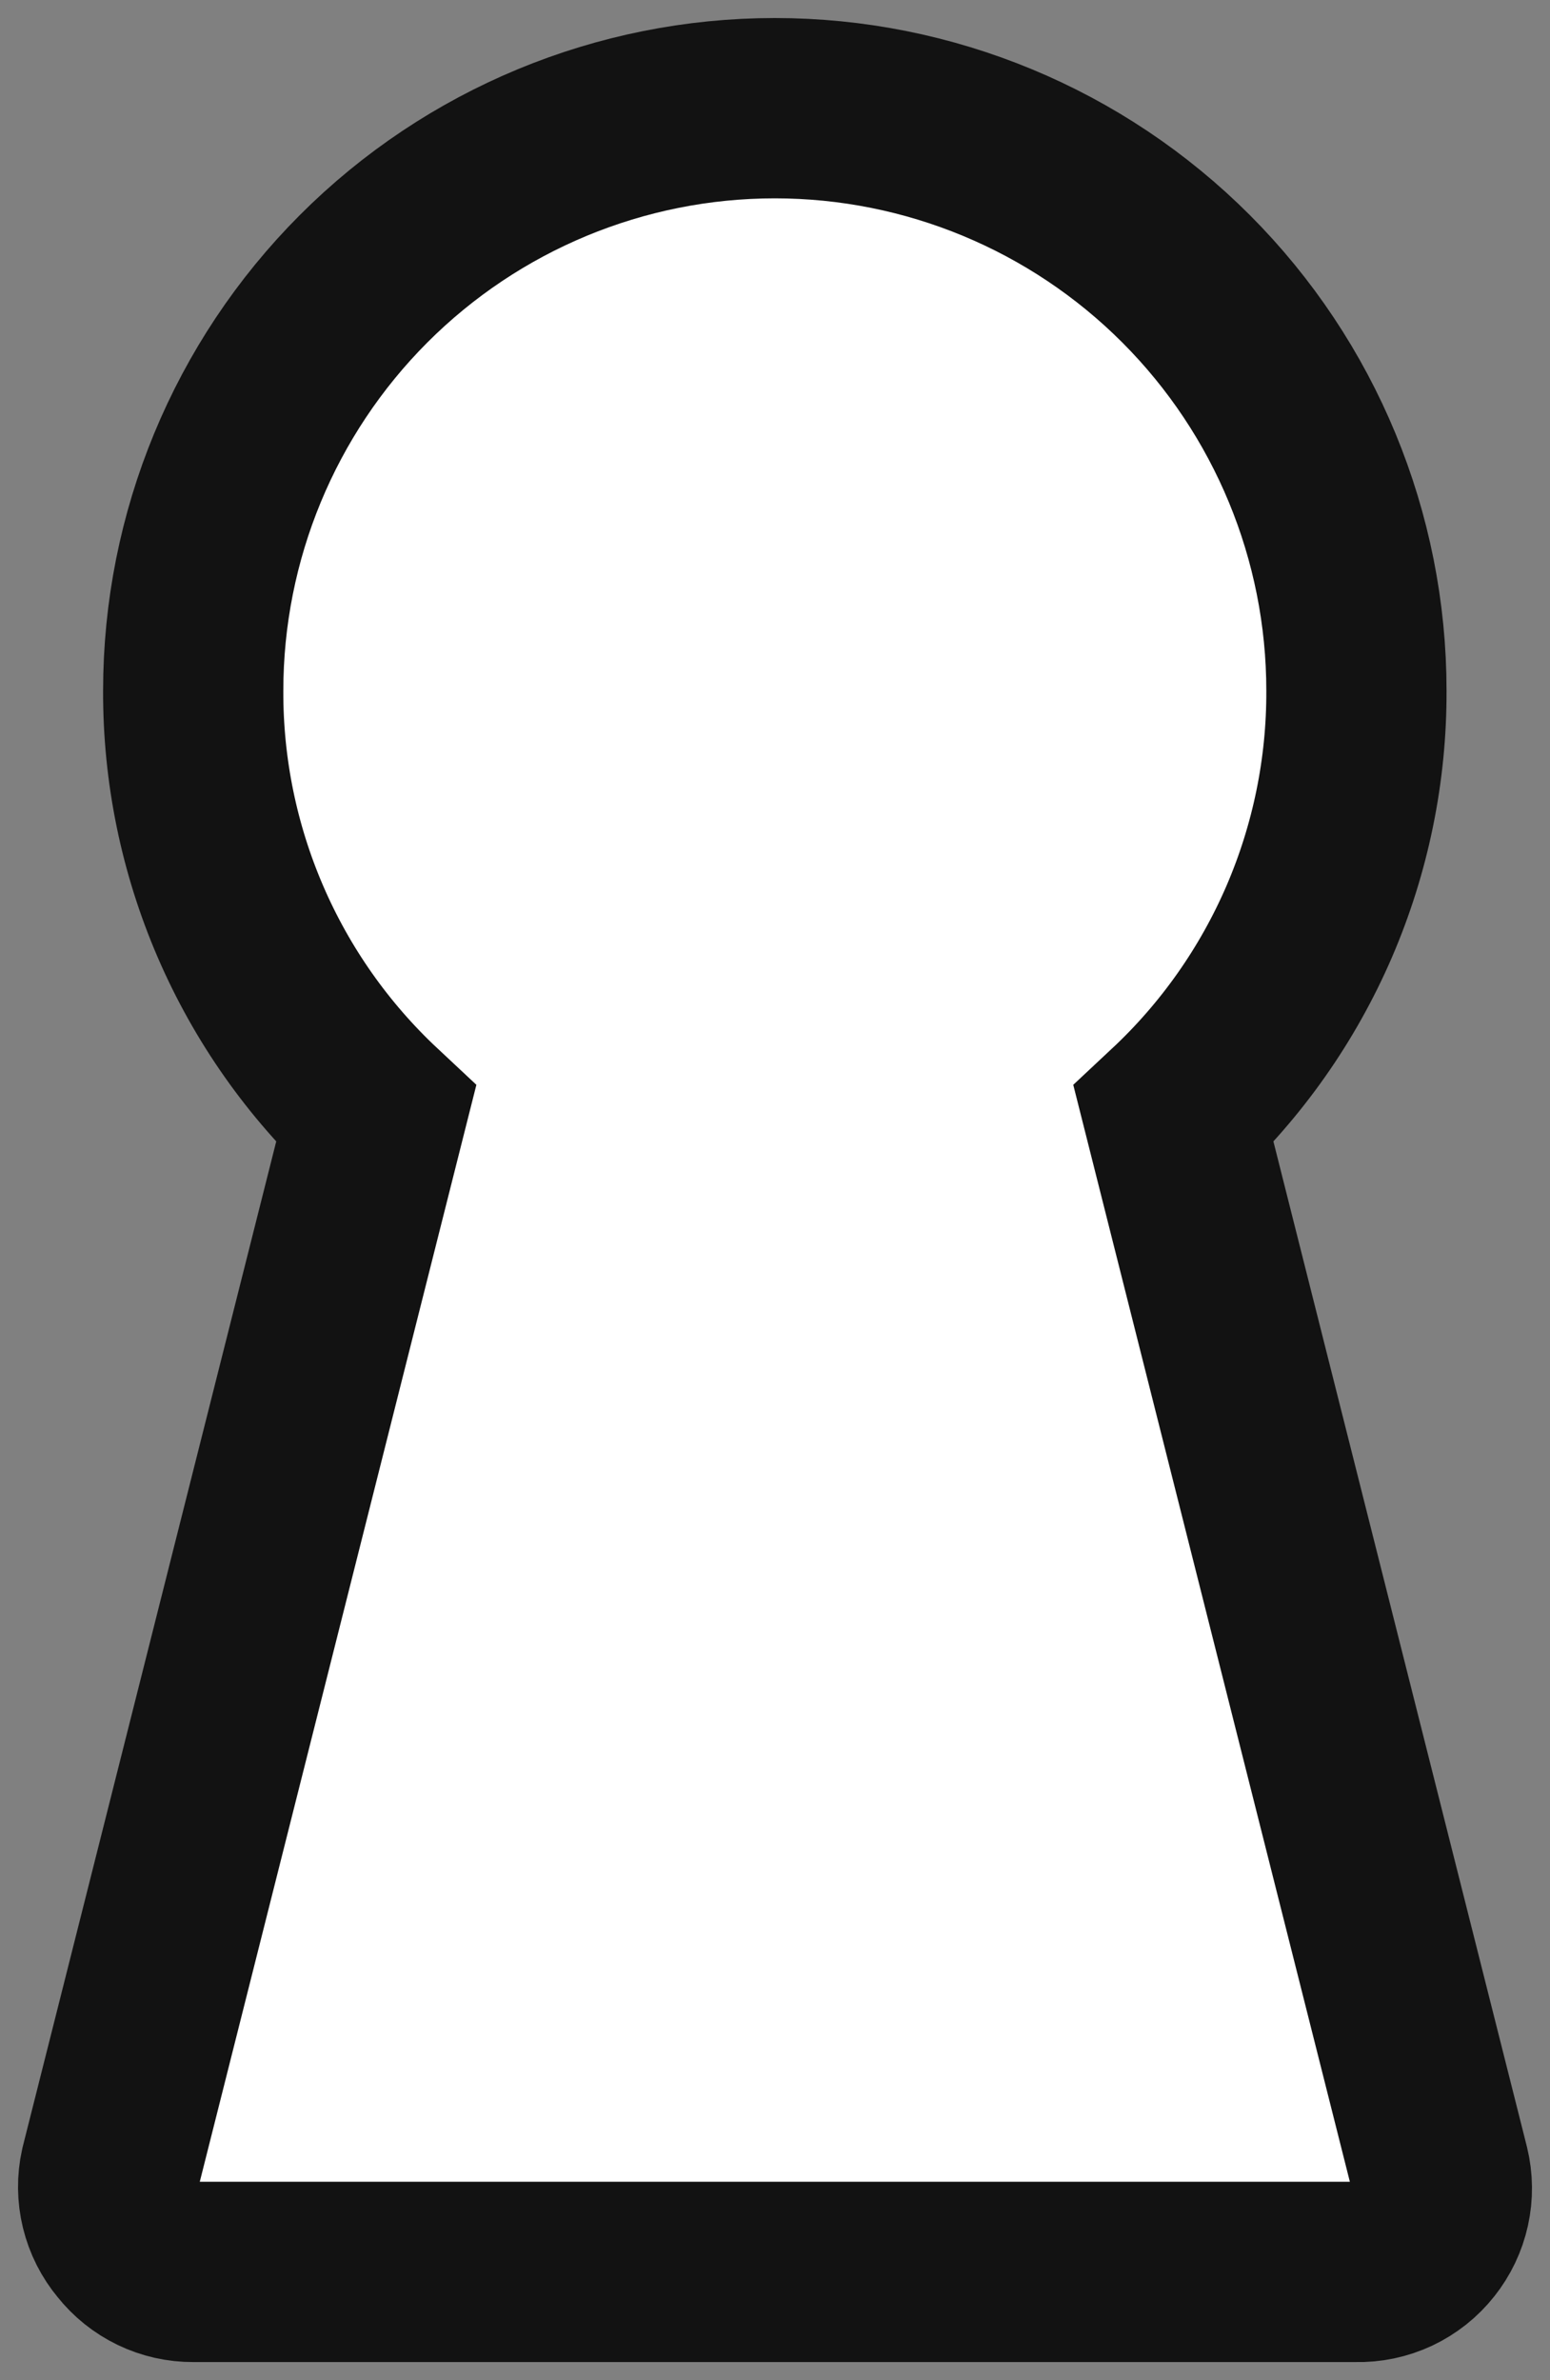 <svg width="43" height="66" viewBox="0 0 43 66" fill="none" xmlns="http://www.w3.org/2000/svg">
<rect x="0" y="0" width="43" height="66" fill="#808080" stroke="none"/>
<path d="M39.497 62.122C39.275 62.404 38.991 62.629 38.667 62.782C38.343 62.934 37.988 63.008 37.63 62.999H5.36C5.01 63.001 4.664 62.923 4.348 62.771C4.033 62.619 3.756 62.397 3.539 62.122C3.312 61.851 3.15 61.531 3.066 61.187C2.982 60.843 2.978 60.484 3.055 60.138L10.431 30.9C8.824 29.397 7.543 27.578 6.671 25.557C5.798 23.535 5.352 21.355 5.36 19.154C5.36 14.869 7.06 10.761 10.086 7.731C13.112 4.702 17.216 3 21.495 3C25.774 3 29.878 4.702 32.904 7.731C35.93 10.761 37.63 14.869 37.63 19.154C37.638 21.355 37.191 23.535 36.319 25.557C35.446 27.578 34.166 29.397 32.559 30.9L39.935 60.138C40.018 60.48 40.022 60.837 39.946 61.181C39.87 61.525 39.716 61.847 39.497 62.122Z" fill="white" stroke="#121212" stroke-width="5"/>
</svg>
